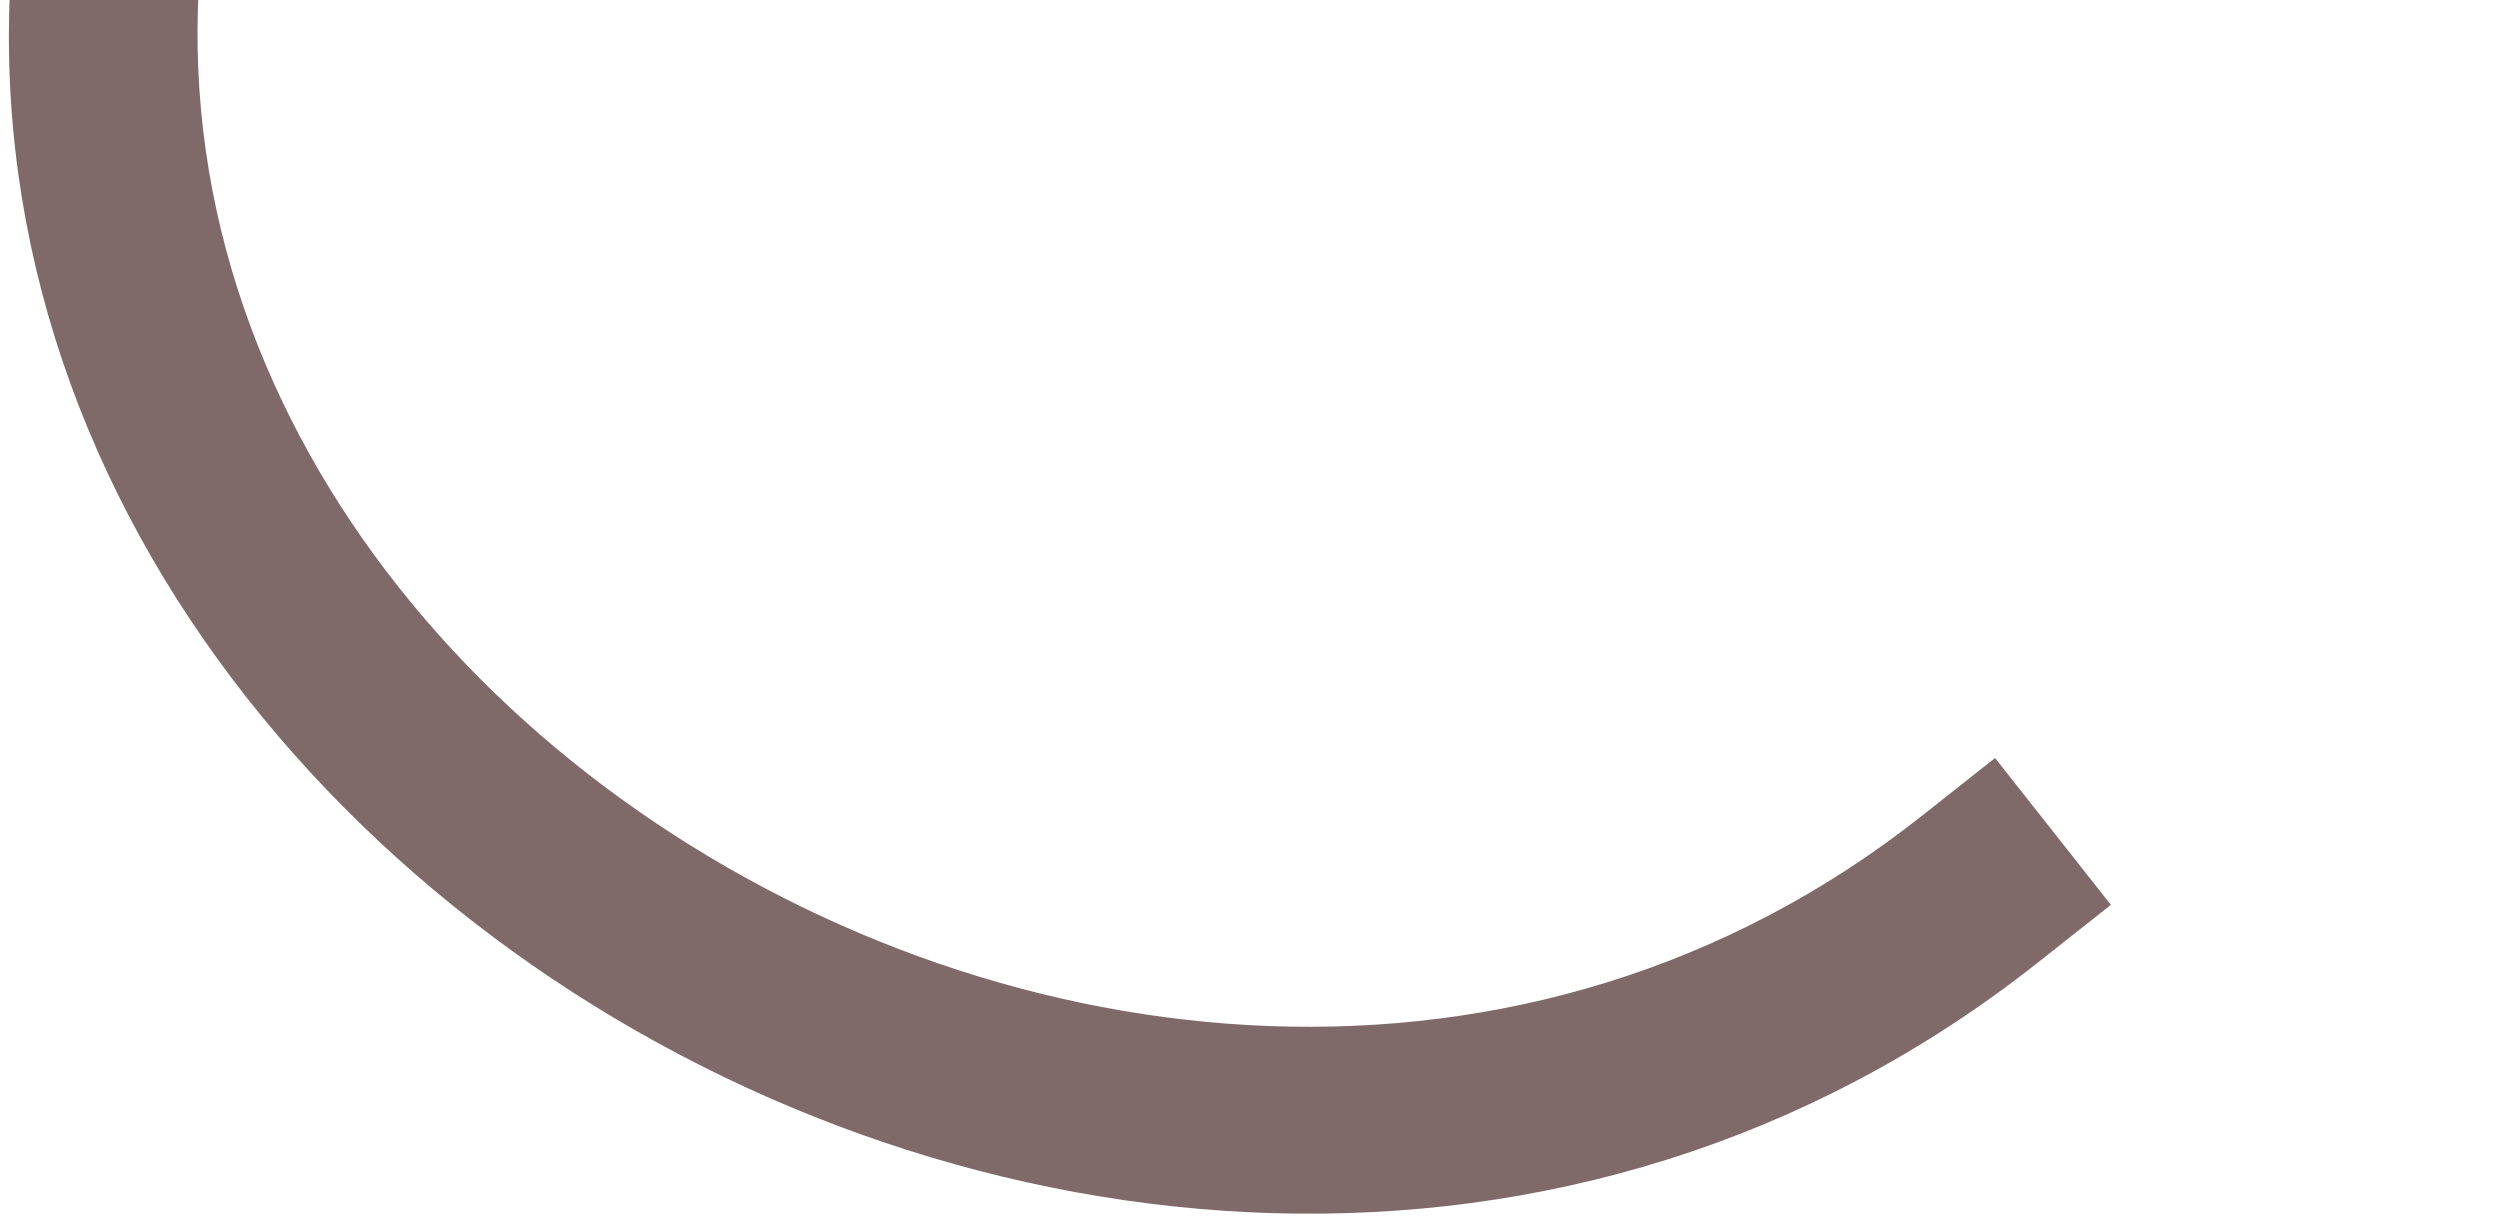 <svg xmlns="http://www.w3.org/2000/svg" fill="none" viewBox="0 0 195 95" height="95" width="195">
<path fill="#7f6a69" d="M76.953 -81.499C81.251 -101.331 92.752 -119.369 108.295 -132.303C130.002 -150.366 159.435 -158.419 187.746 -148.059L194.596 -145.553L189.582 -131.848L182.737 -134.359C159.51 -142.856 135.435 -135.908 117.624 -121.09C105.932 -111.364 96.879 -98.223 92.532 -83.635C109.686 -84.714 126.402 -81.49 139.614 -73.079C148.636 -67.34 157.429 -55.432 160.542 -43.141C164.007 -29.438 160.905 -15.499 146.009 -7.638C128.448 1.632 111.09 -3.015 97.813 -14.482C85.366 -25.217 76.723 -42.097 75.39 -57.924C75.159 -60.663 75.074 -63.384 75.131 -66.094C73.824 -65.751 72.522 -65.38 71.23 -64.982C50.163 -58.543 30.964 -45.413 22.705 -28.16C5.037 8.762 21.535 43.604 49.812 63.279C78.401 83.178 119.145 87.938 149.888 63.65L155.615 59.124L164.65 70.578L158.928 75.099C122.851 103.607 75.032 98.61 41.477 75.257C7.605 51.678 -11.623 9.781 9.549 -34.461C19.392 -55.03 41.84 -71.251 66.962 -78.932C70.257 -79.941 73.599 -80.8 76.957 -81.504L76.953 -81.499ZM89.841 -68.818C89.625 -65.618 89.647 -62.389 89.916 -59.139C90.95 -46.885 97.687 -33.835 107.327 -25.522C116.127 -17.931 127.559 -14.397 139.191 -20.537C147.095 -24.707 148.231 -32.294 146.398 -39.56C144.207 -48.229 138.15 -56.723 131.79 -60.769C120.091 -68.21 105.071 -70.443 89.841 -68.818Z" clip-rule="evenodd" fill-rule="evenodd"></path>
</svg>

